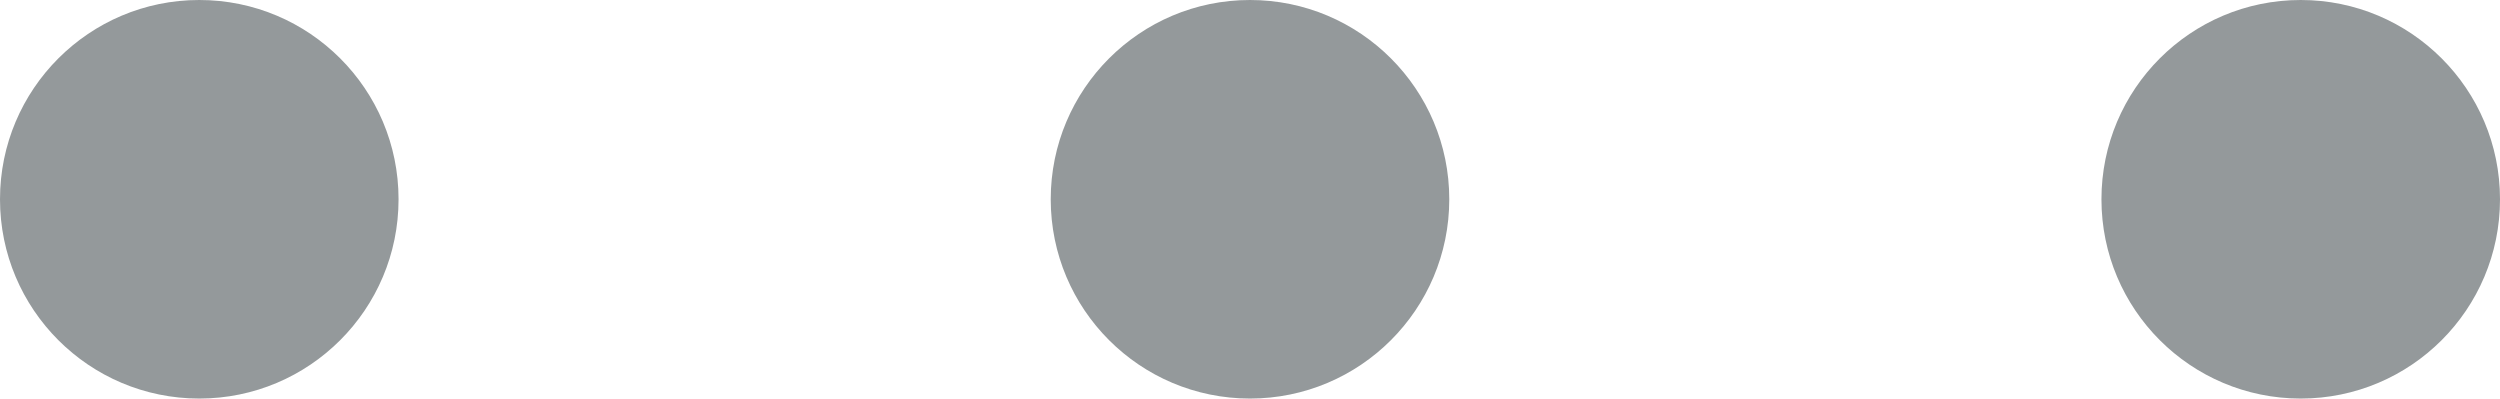 <svg xmlns="http://www.w3.org/2000/svg" width="69" height="11" viewBox="0 0 69 11"><g id="Grupo_88" data-name="Grupo 88" transform="translate(-1442 -1569)"><circle id="Elipse_9" data-name="Elipse 9" cx="5.5" cy="5.5" r="5.5" transform="translate(1500 1569)" fill="#94999b"></circle><circle id="Elipse_8" data-name="Elipse 8" cx="5.5" cy="5.5" r="5.5" transform="translate(1471 1569)" fill="#94999b"></circle><circle id="Elipse_7" data-name="Elipse 7" cx="5.5" cy="5.5" r="5.5" transform="translate(1442 1569)" fill="#94999b"></circle></g></svg>